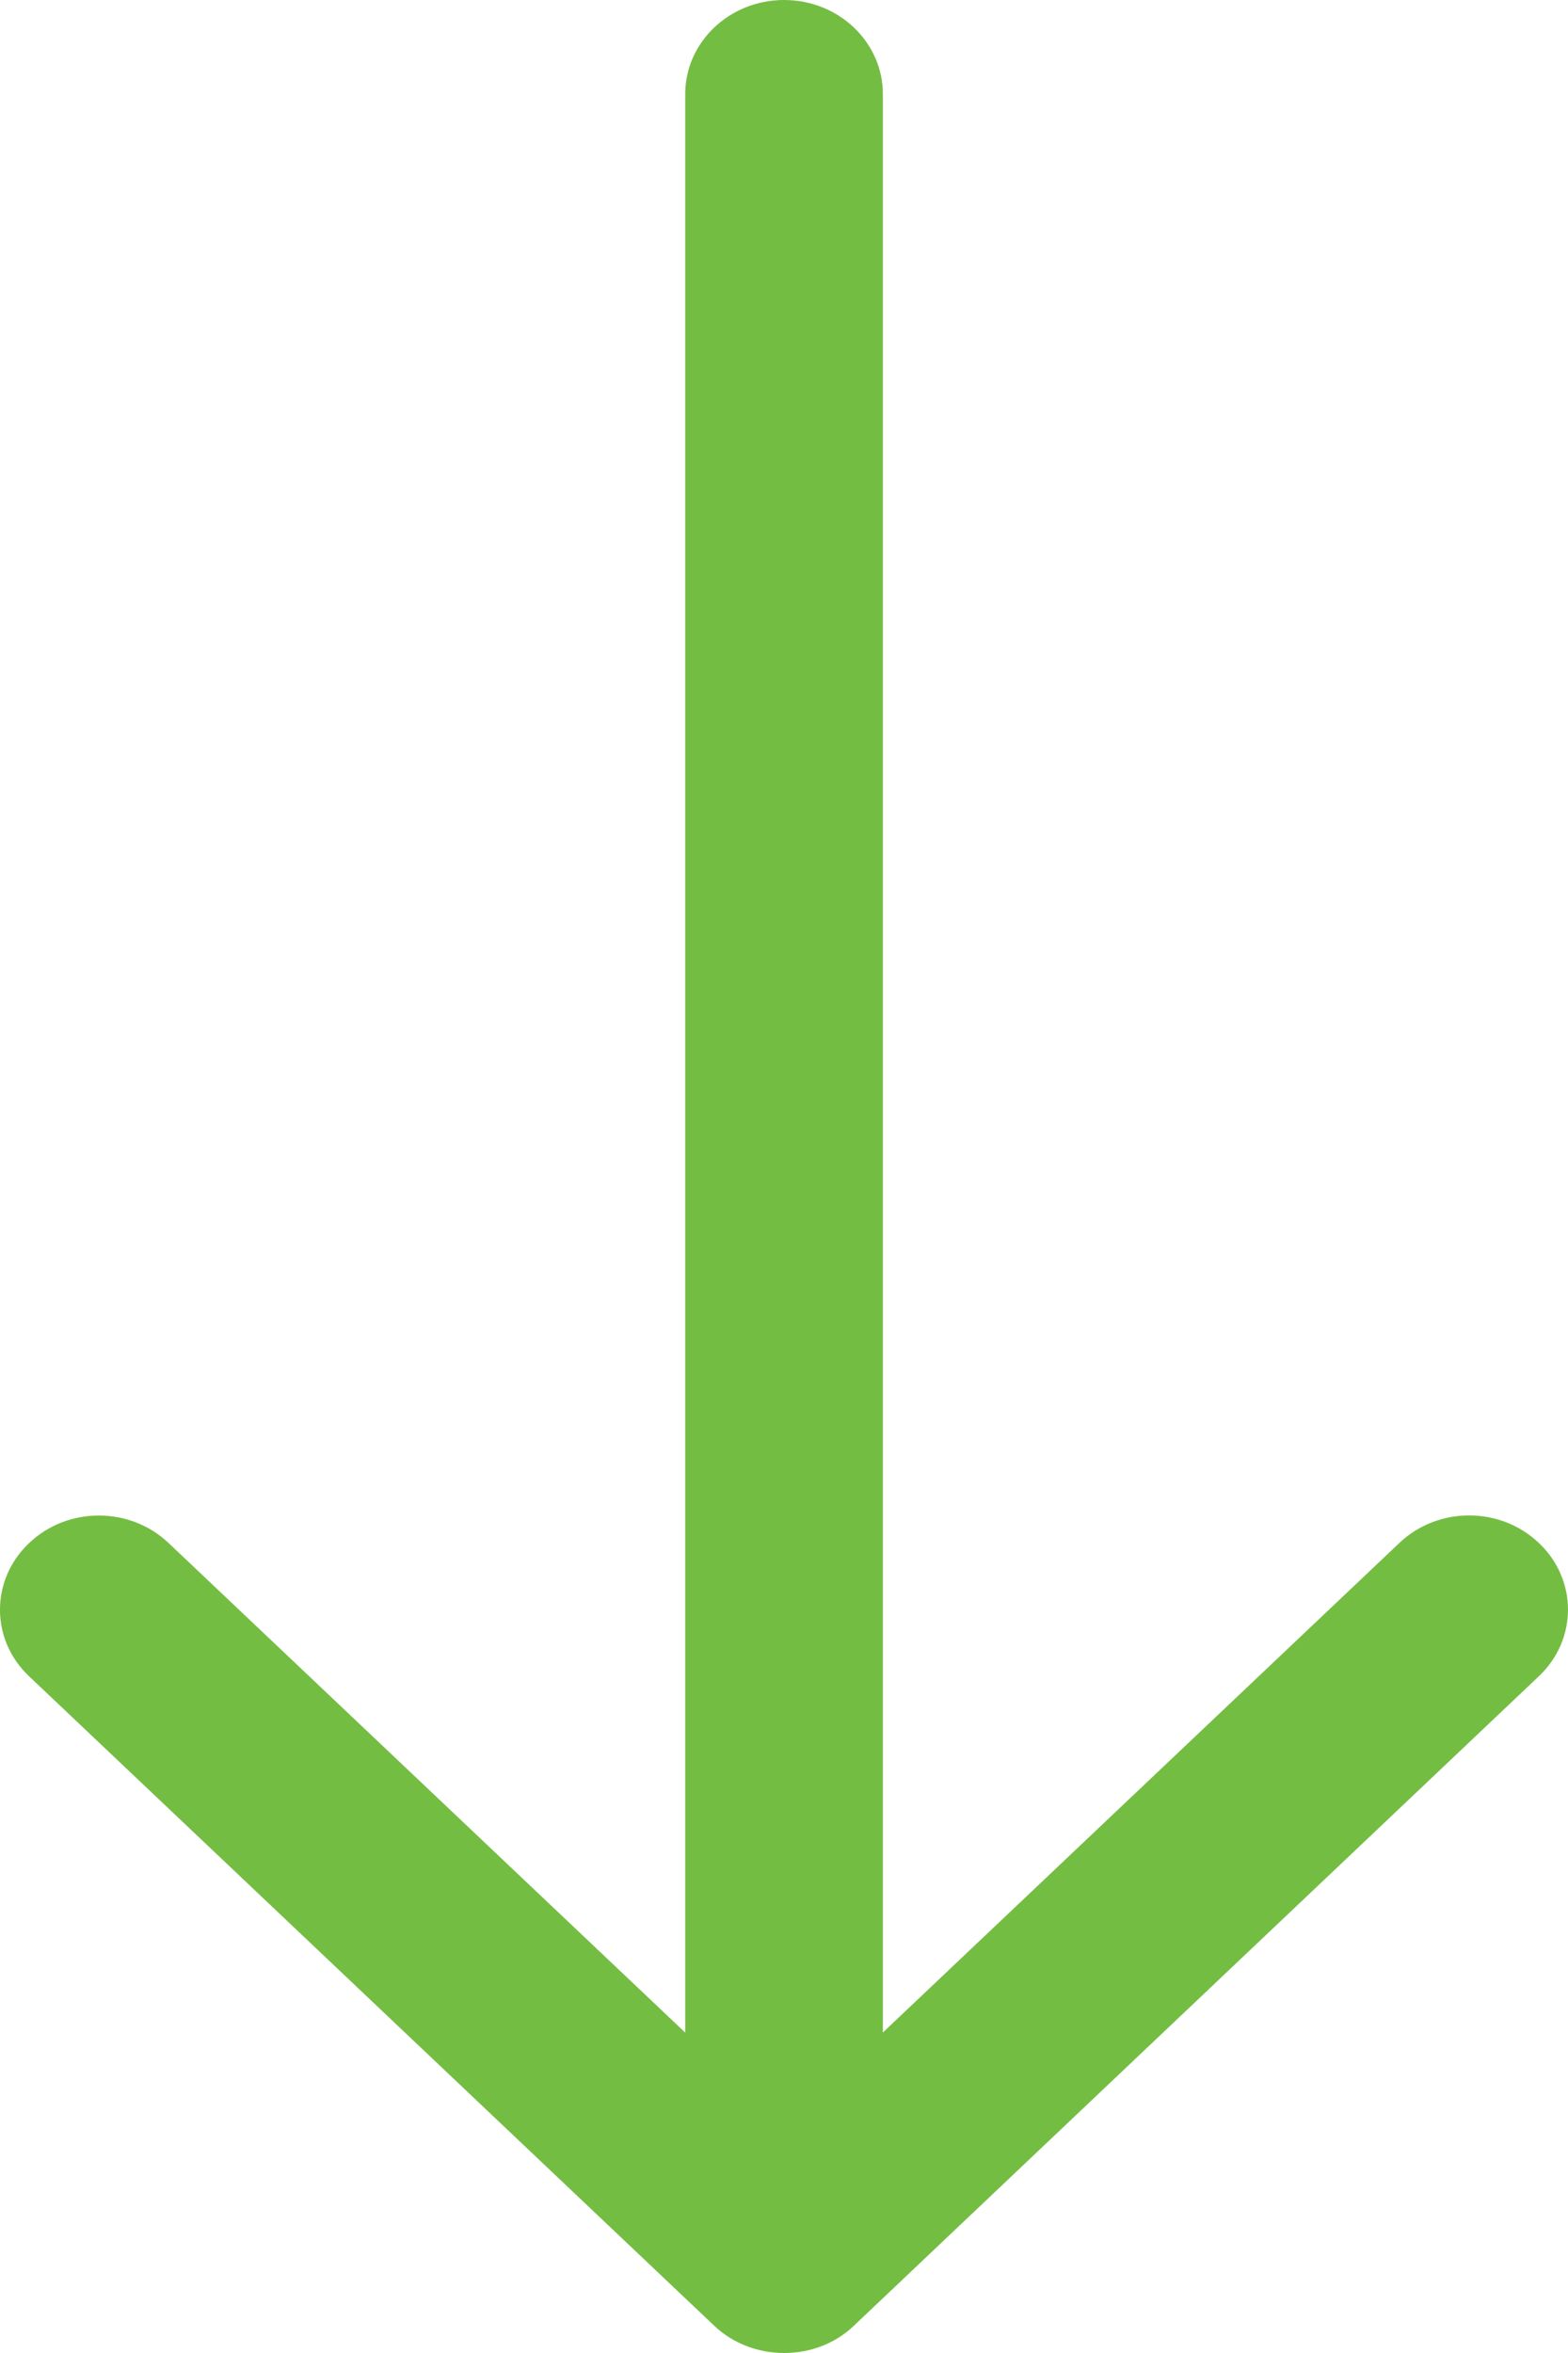 <?xml version="1.0" encoding="UTF-8"?>
<svg width="16px" height="24px" viewBox="0 0 16 24" version="1.1" xmlns="http://www.w3.org/2000/svg" xmlns:xlink="http://www.w3.org/1999/xlink">
    <!-- Generator: Sketch 58 (84663) - https://sketch.com -->
    <title>icon-arrow-right</title>
    <desc>Created with Sketch.</desc>
    <g id="Page-1" stroke="none" stroke-width="1" fill="none" fill-rule="evenodd">
        <g id="icon-arrow-right" transform="translate(8, 12) rotate(-180) translate(-8, -12) " fill="#74bd43" fill-rule="nonzero">
            <path d="M11.74,18.278 C11.364,18.672 11.364,19.311 11.74,19.704 C12.115,20.099 12.723,20.099 13.097,19.704 L19.721,12.713 C20.091,12.325 20.095,11.675 19.721,11.286 L13.096,4.296 C12.721,3.901 12.113,3.902 11.739,4.296 C11.363,4.689 11.363,5.328 11.739,5.722 L16.731,10.991 L-3.04,10.991 C-3.57,10.991 -4,11.442 -4,11.999 C-4,12.557 -3.57,13.008 -3.04,13.008 L16.732,13.008 L11.74,18.278 Z" id="Shape" transform="translate(8, 12) rotate(-90) translate(-8, -12) "></path>
        </g>
    </g>
</svg>